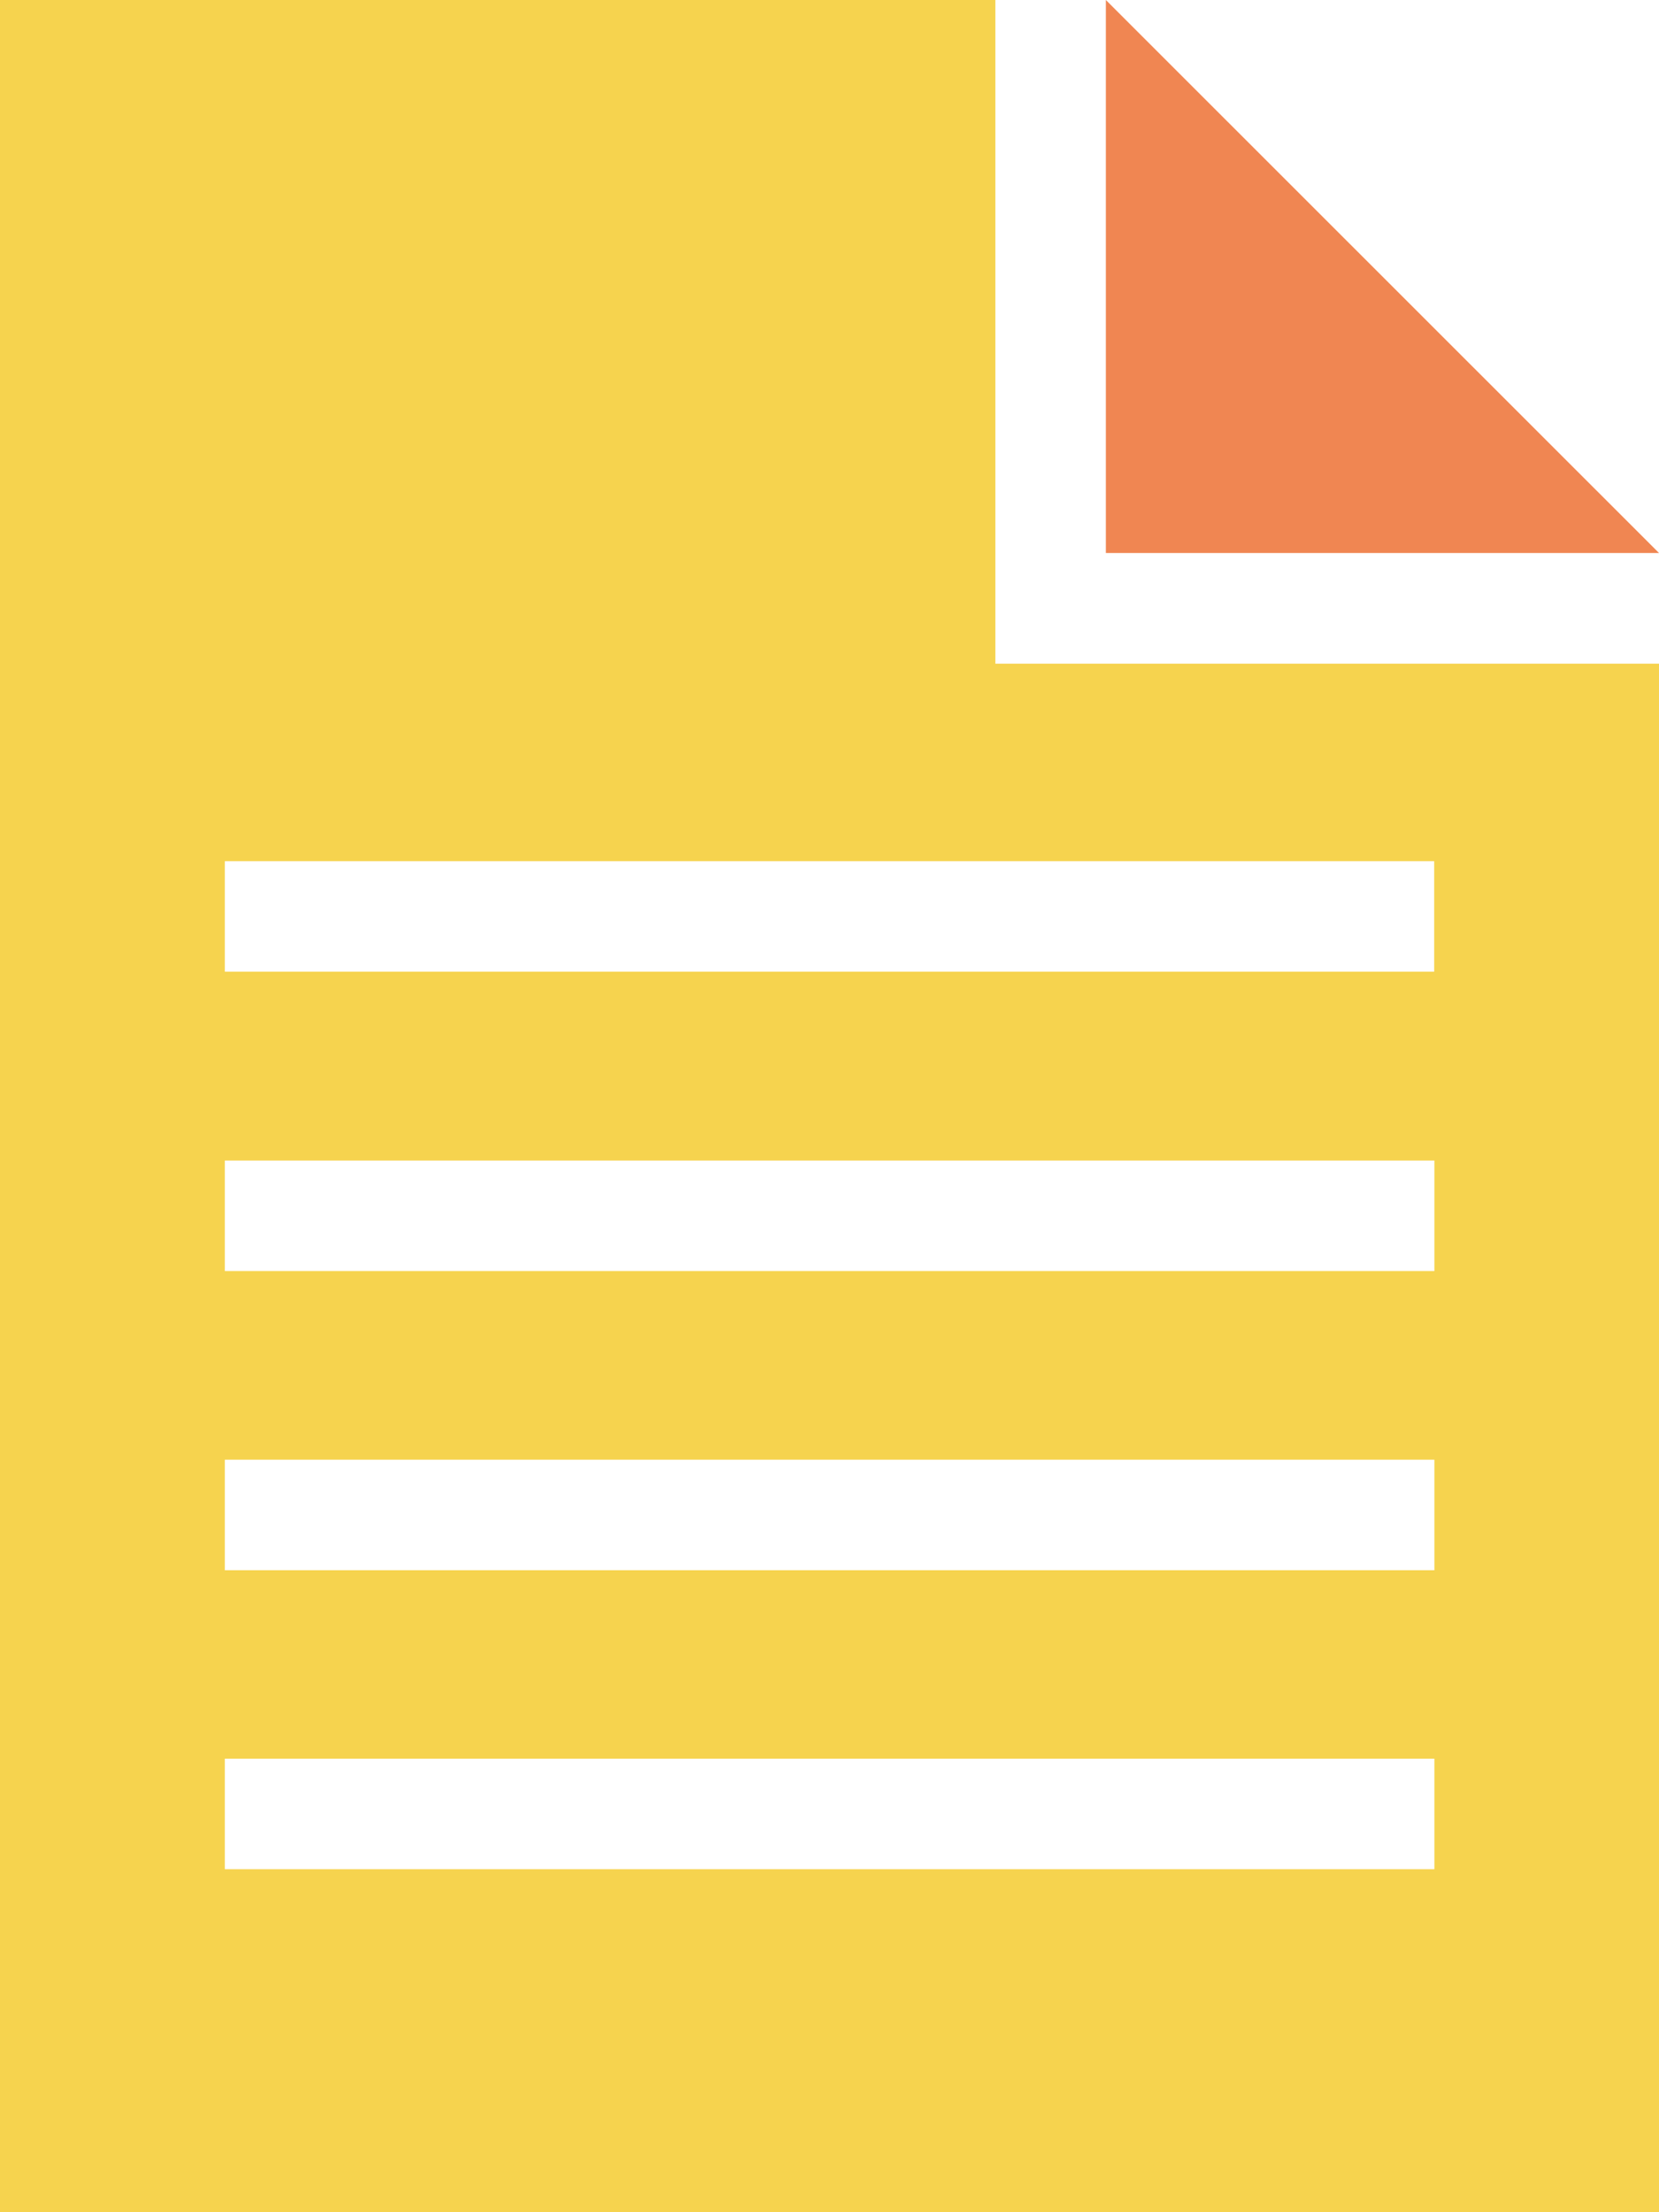 <?xml version="1.0" encoding="UTF-8"?><svg id="_レイヤー_2" xmlns="http://www.w3.org/2000/svg" viewBox="0 0 83.02 110.69"><defs><style>.cls-1{fill:#f08652;}.cls-2{fill:#f6d34e;}</style></defs><g id="objwct"><polygon class="cls-1" points="55.34 0 55.34 27.67 83.02 27.67 55.34 0"/><path class="cls-2" d="M49.81,0H0v110.69h83.02V33.21h-33.21V0ZM71.77,93.53H11.25v-5.53h60.53v5.53ZM71.77,78.57H11.25v-5.53h60.53v5.53ZM71.77,63.6H11.25v-5.53h60.53v5.53ZM71.77,43.09v5.53H11.25v-5.53h60.53Z"/></g></svg>